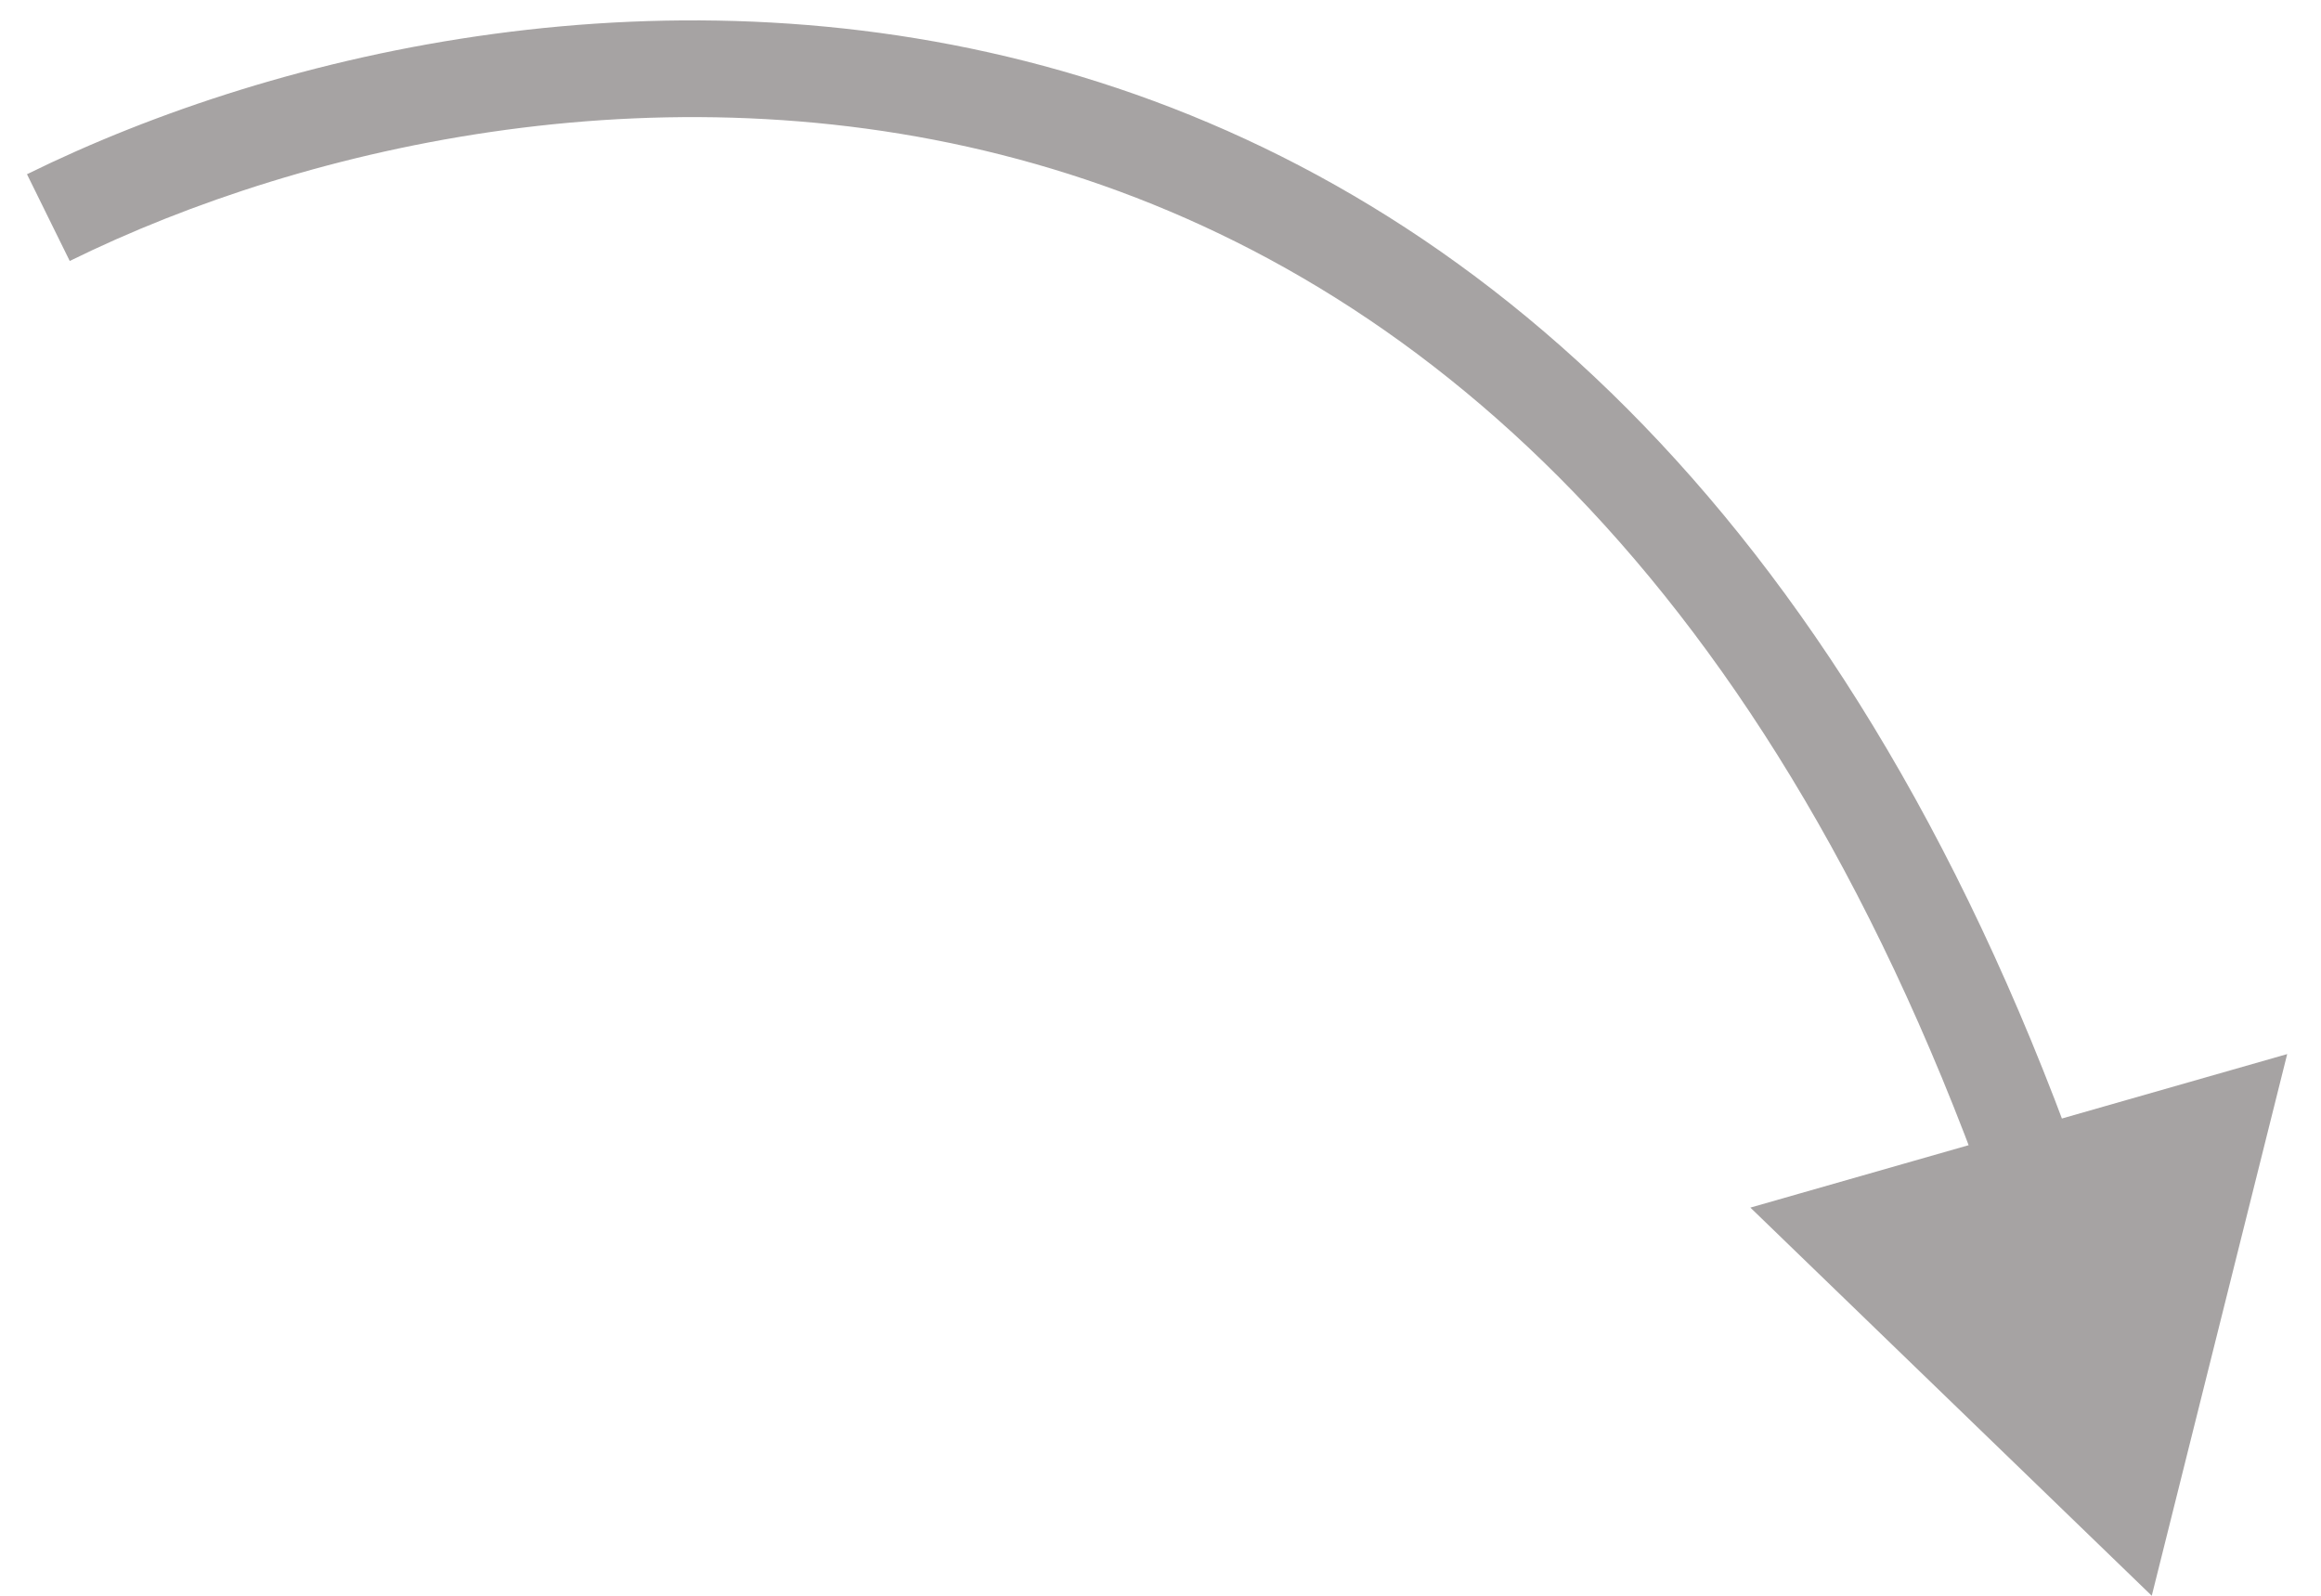 <?xml version="1.0" encoding="UTF-8"?> <svg xmlns="http://www.w3.org/2000/svg" width="48" height="33" viewBox="0 0 48 33" fill="none"><path d="M44.5 33L47.301 21.798L36.199 24.973L44.5 33ZM1.442 5.397C6.371 2.969 13.941 1.258 21.414 3.391C28.825 5.506 36.318 11.452 41.084 24.682L42.965 24.005C38.019 10.271 30.091 3.788 21.963 1.468C13.898 -0.834 5.812 1.015 0.558 3.603L1.442 5.397Z" fill="#221A1A" fill-opacity="0.4"></path></svg> 